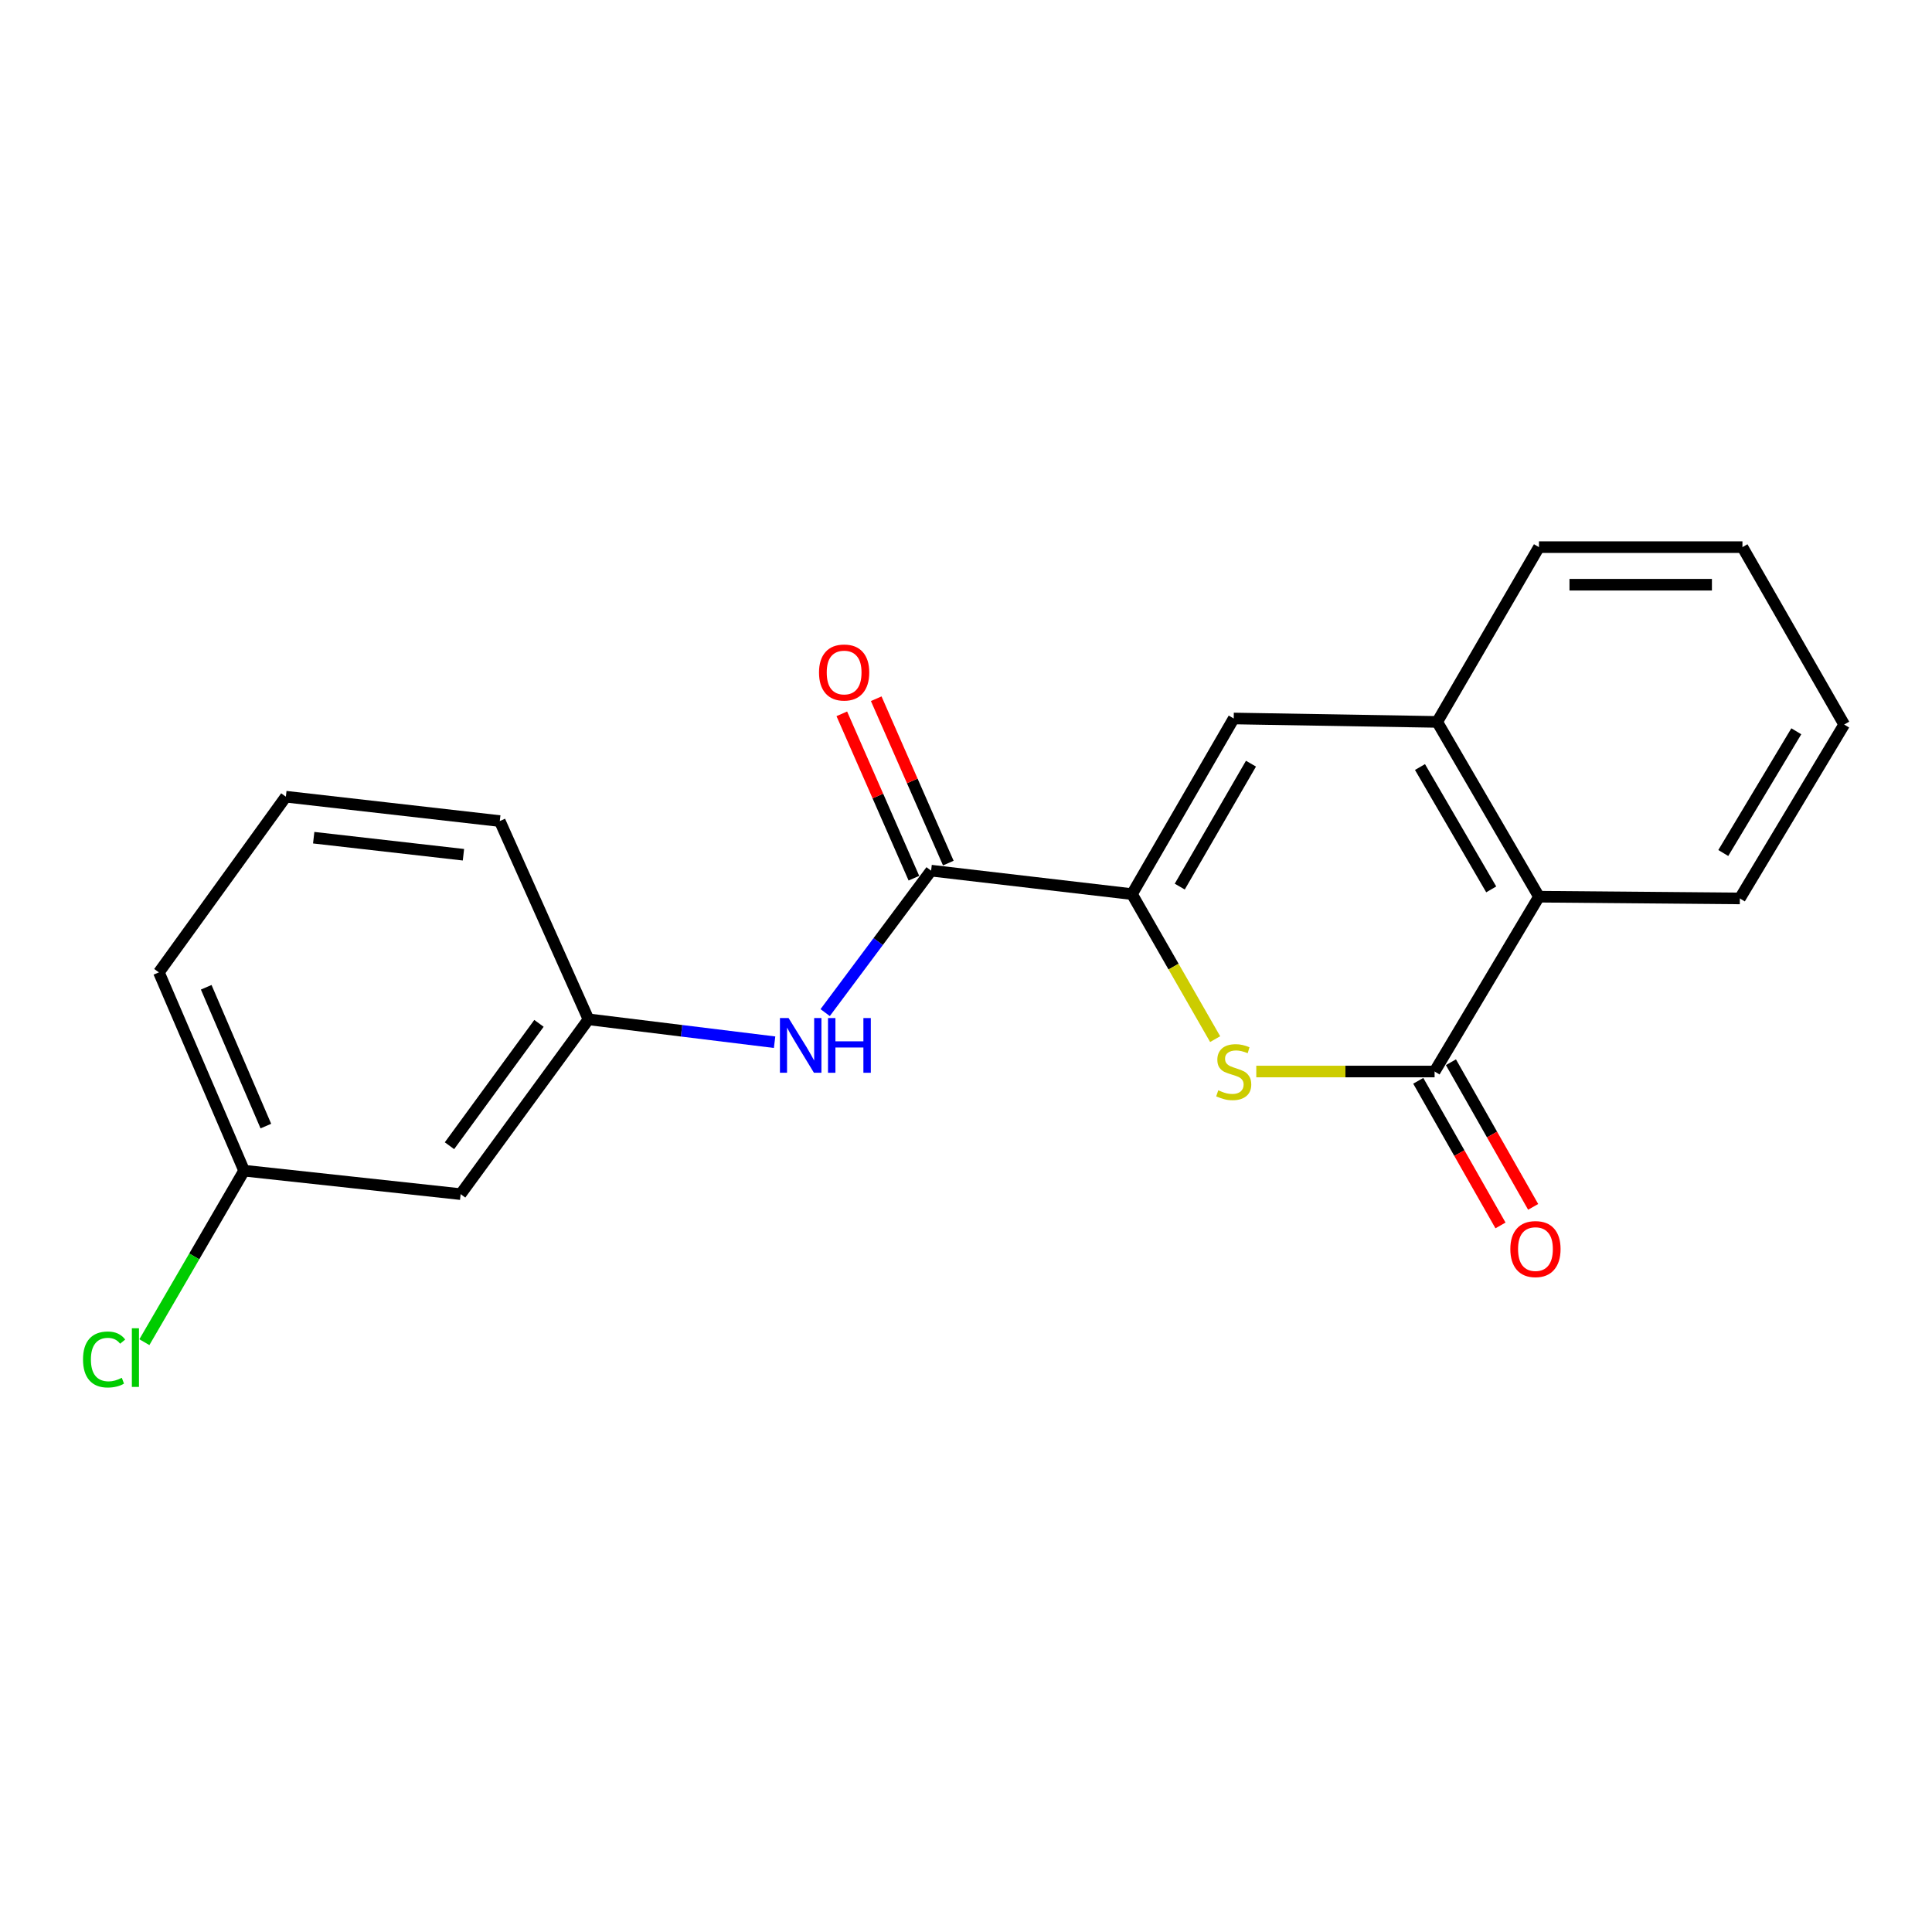 <?xml version='1.0' encoding='iso-8859-1'?>
<svg version='1.1' baseProfile='full'
              xmlns='http://www.w3.org/2000/svg'
                      xmlns:rdkit='http://www.rdkit.org/xml'
                      xmlns:xlink='http://www.w3.org/1999/xlink'
                  xml:space='preserve'
width='1000px' height='1000px' viewBox='0 0 1000 1000'>
<!-- END OF HEADER -->
<rect style='opacity:1.0;fill:#FFFFFF;stroke:none' width='1000' height='1000' x='0' y='0'> </rect>
<path class='bond-0' d='M 585.911,462.791 L 607.434,500.32' style='fill:none;fill-rule:evenodd;stroke:#000000;stroke-width:6px;stroke-linecap:butt;stroke-linejoin:miter;stroke-opacity:1' />
<path class='bond-0' d='M 607.434,500.32 L 628.956,537.848' style='fill:none;fill-rule:evenodd;stroke:#CCCC00;stroke-width:6px;stroke-linecap:butt;stroke-linejoin:miter;stroke-opacity:1' />
<path class='bond-2' d='M 585.911,462.791 L 481.941,450.644' style='fill:none;fill-rule:evenodd;stroke:#000000;stroke-width:6px;stroke-linecap:butt;stroke-linejoin:miter;stroke-opacity:1' />
<path class='bond-3' d='M 585.911,462.791 L 638.572,371.886' style='fill:none;fill-rule:evenodd;stroke:#000000;stroke-width:6px;stroke-linecap:butt;stroke-linejoin:miter;stroke-opacity:1' />
<path class='bond-3' d='M 610.642,458.906 L 647.504,395.272' style='fill:none;fill-rule:evenodd;stroke:#000000;stroke-width:6px;stroke-linecap:butt;stroke-linejoin:miter;stroke-opacity:1' />
<path class='bond-1' d='M 650.251,554.615 L 696.396,554.615' style='fill:none;fill-rule:evenodd;stroke:#CCCC00;stroke-width:6px;stroke-linecap:butt;stroke-linejoin:miter;stroke-opacity:1' />
<path class='bond-1' d='M 696.396,554.615 L 742.542,554.615' style='fill:none;fill-rule:evenodd;stroke:#000000;stroke-width:6px;stroke-linecap:butt;stroke-linejoin:miter;stroke-opacity:1' />
<path class='bond-7' d='M 734.087,559.422 L 755.369,596.853' style='fill:none;fill-rule:evenodd;stroke:#000000;stroke-width:6px;stroke-linecap:butt;stroke-linejoin:miter;stroke-opacity:1' />
<path class='bond-7' d='M 755.369,596.853 L 776.651,634.285' style='fill:none;fill-rule:evenodd;stroke:#FF0000;stroke-width:6px;stroke-linecap:butt;stroke-linejoin:miter;stroke-opacity:1' />
<path class='bond-7' d='M 750.997,549.808 L 772.279,587.239' style='fill:none;fill-rule:evenodd;stroke:#000000;stroke-width:6px;stroke-linecap:butt;stroke-linejoin:miter;stroke-opacity:1' />
<path class='bond-7' d='M 772.279,587.239 L 793.56,624.67' style='fill:none;fill-rule:evenodd;stroke:#FF0000;stroke-width:6px;stroke-linecap:butt;stroke-linejoin:miter;stroke-opacity:1' />
<path class='bond-20' d='M 742.542,554.615 L 796.564,464.131' style='fill:none;fill-rule:evenodd;stroke:#000000;stroke-width:6px;stroke-linecap:butt;stroke-linejoin:miter;stroke-opacity:1' />
<path class='bond-6' d='M 481.941,450.644 L 454.523,487.384' style='fill:none;fill-rule:evenodd;stroke:#000000;stroke-width:6px;stroke-linecap:butt;stroke-linejoin:miter;stroke-opacity:1' />
<path class='bond-6' d='M 454.523,487.384 L 427.105,524.124' style='fill:none;fill-rule:evenodd;stroke:#0000FF;stroke-width:6px;stroke-linecap:butt;stroke-linejoin:miter;stroke-opacity:1' />
<path class='bond-9' d='M 490.848,446.738 L 472.189,404.198' style='fill:none;fill-rule:evenodd;stroke:#000000;stroke-width:6px;stroke-linecap:butt;stroke-linejoin:miter;stroke-opacity:1' />
<path class='bond-9' d='M 472.189,404.198 L 453.531,361.659' style='fill:none;fill-rule:evenodd;stroke:#FF0000;stroke-width:6px;stroke-linecap:butt;stroke-linejoin:miter;stroke-opacity:1' />
<path class='bond-9' d='M 473.034,454.551 L 454.376,412.012' style='fill:none;fill-rule:evenodd;stroke:#000000;stroke-width:6px;stroke-linecap:butt;stroke-linejoin:miter;stroke-opacity:1' />
<path class='bond-9' d='M 454.376,412.012 L 435.717,369.472' style='fill:none;fill-rule:evenodd;stroke:#FF0000;stroke-width:6px;stroke-linecap:butt;stroke-linejoin:miter;stroke-opacity:1' />
<path class='bond-4' d='M 638.572,371.886 L 743.893,373.658' style='fill:none;fill-rule:evenodd;stroke:#000000;stroke-width:6px;stroke-linecap:butt;stroke-linejoin:miter;stroke-opacity:1' />
<path class='bond-5' d='M 743.893,373.658 L 796.564,464.131' style='fill:none;fill-rule:evenodd;stroke:#000000;stroke-width:6px;stroke-linecap:butt;stroke-linejoin:miter;stroke-opacity:1' />
<path class='bond-5' d='M 734.983,397.016 L 771.853,460.347' style='fill:none;fill-rule:evenodd;stroke:#000000;stroke-width:6px;stroke-linecap:butt;stroke-linejoin:miter;stroke-opacity:1' />
<path class='bond-13' d='M 743.893,373.658 L 796.564,283.196' style='fill:none;fill-rule:evenodd;stroke:#000000;stroke-width:6px;stroke-linecap:butt;stroke-linejoin:miter;stroke-opacity:1' />
<path class='bond-14' d='M 796.564,464.131 L 900.545,465.028' style='fill:none;fill-rule:evenodd;stroke:#000000;stroke-width:6px;stroke-linecap:butt;stroke-linejoin:miter;stroke-opacity:1' />
<path class='bond-8' d='M 400.926,539.445 L 352.76,533.522' style='fill:none;fill-rule:evenodd;stroke:#0000FF;stroke-width:6px;stroke-linecap:butt;stroke-linejoin:miter;stroke-opacity:1' />
<path class='bond-8' d='M 352.76,533.522 L 304.594,527.598' style='fill:none;fill-rule:evenodd;stroke:#000000;stroke-width:6px;stroke-linecap:butt;stroke-linejoin:miter;stroke-opacity:1' />
<path class='bond-10' d='M 304.594,527.598 L 238.426,618.082' style='fill:none;fill-rule:evenodd;stroke:#000000;stroke-width:6px;stroke-linecap:butt;stroke-linejoin:miter;stroke-opacity:1' />
<path class='bond-10' d='M 278.968,529.689 L 232.649,593.027' style='fill:none;fill-rule:evenodd;stroke:#000000;stroke-width:6px;stroke-linecap:butt;stroke-linejoin:miter;stroke-opacity:1' />
<path class='bond-16' d='M 304.594,527.598 L 258.688,424.979' style='fill:none;fill-rule:evenodd;stroke:#000000;stroke-width:6px;stroke-linecap:butt;stroke-linejoin:miter;stroke-opacity:1' />
<path class='bond-11' d='M 238.426,618.082 L 126.351,605.935' style='fill:none;fill-rule:evenodd;stroke:#000000;stroke-width:6px;stroke-linecap:butt;stroke-linejoin:miter;stroke-opacity:1' />
<path class='bond-12' d='M 126.351,605.935 L 100.54,650.323' style='fill:none;fill-rule:evenodd;stroke:#000000;stroke-width:6px;stroke-linecap:butt;stroke-linejoin:miter;stroke-opacity:1' />
<path class='bond-12' d='M 100.54,650.323 L 74.729,694.71' style='fill:none;fill-rule:evenodd;stroke:#00CC00;stroke-width:6px;stroke-linecap:butt;stroke-linejoin:miter;stroke-opacity:1' />
<path class='bond-22' d='M 126.351,605.935 L 82.249,503.294' style='fill:none;fill-rule:evenodd;stroke:#000000;stroke-width:6px;stroke-linecap:butt;stroke-linejoin:miter;stroke-opacity:1' />
<path class='bond-22' d='M 137.607,582.86 L 106.736,511.011' style='fill:none;fill-rule:evenodd;stroke:#000000;stroke-width:6px;stroke-linecap:butt;stroke-linejoin:miter;stroke-opacity:1' />
<path class='bond-18' d='M 796.564,283.196 L 901.885,283.196' style='fill:none;fill-rule:evenodd;stroke:#000000;stroke-width:6px;stroke-linecap:butt;stroke-linejoin:miter;stroke-opacity:1' />
<path class='bond-18' d='M 812.362,302.648 L 886.087,302.648' style='fill:none;fill-rule:evenodd;stroke:#000000;stroke-width:6px;stroke-linecap:butt;stroke-linejoin:miter;stroke-opacity:1' />
<path class='bond-21' d='M 900.545,465.028 L 954.545,375.02' style='fill:none;fill-rule:evenodd;stroke:#000000;stroke-width:6px;stroke-linecap:butt;stroke-linejoin:miter;stroke-opacity:1' />
<path class='bond-21' d='M 891.965,441.52 L 929.765,378.514' style='fill:none;fill-rule:evenodd;stroke:#000000;stroke-width:6px;stroke-linecap:butt;stroke-linejoin:miter;stroke-opacity:1' />
<path class='bond-15' d='M 147.964,412.368 L 258.688,424.979' style='fill:none;fill-rule:evenodd;stroke:#000000;stroke-width:6px;stroke-linecap:butt;stroke-linejoin:miter;stroke-opacity:1' />
<path class='bond-15' d='M 162.371,433.586 L 239.878,442.414' style='fill:none;fill-rule:evenodd;stroke:#000000;stroke-width:6px;stroke-linecap:butt;stroke-linejoin:miter;stroke-opacity:1' />
<path class='bond-17' d='M 147.964,412.368 L 82.249,503.294' style='fill:none;fill-rule:evenodd;stroke:#000000;stroke-width:6px;stroke-linecap:butt;stroke-linejoin:miter;stroke-opacity:1' />
<path class='bond-19' d='M 901.885,283.196 L 954.545,375.02' style='fill:none;fill-rule:evenodd;stroke:#000000;stroke-width:6px;stroke-linecap:butt;stroke-linejoin:miter;stroke-opacity:1' />
<path  class='atom-1' d='M 630.572 564.335
Q 630.892 564.455, 632.212 565.015
Q 633.532 565.575, 634.972 565.935
Q 636.452 566.255, 637.892 566.255
Q 640.572 566.255, 642.132 564.975
Q 643.692 563.655, 643.692 561.375
Q 643.692 559.815, 642.892 558.855
Q 642.132 557.895, 640.932 557.375
Q 639.732 556.855, 637.732 556.255
Q 635.212 555.495, 633.692 554.775
Q 632.212 554.055, 631.132 552.535
Q 630.092 551.015, 630.092 548.455
Q 630.092 544.895, 632.492 542.695
Q 634.932 540.495, 639.732 540.495
Q 643.012 540.495, 646.732 542.055
L 645.812 545.135
Q 642.412 543.735, 639.852 543.735
Q 637.092 543.735, 635.572 544.895
Q 634.052 546.015, 634.092 547.975
Q 634.092 549.495, 634.852 550.415
Q 635.652 551.335, 636.772 551.855
Q 637.932 552.375, 639.852 552.975
Q 642.412 553.775, 643.932 554.575
Q 645.452 555.375, 646.532 557.015
Q 647.652 558.615, 647.652 561.375
Q 647.652 565.295, 645.012 567.415
Q 642.412 569.495, 638.052 569.495
Q 635.532 569.495, 633.612 568.935
Q 631.732 568.415, 629.492 567.495
L 630.572 564.335
' fill='#CCCC00'/>
<path  class='atom-7' d='M 408.172 526.946
L 417.452 541.946
Q 418.372 543.426, 419.852 546.106
Q 421.332 548.786, 421.412 548.946
L 421.412 526.946
L 425.172 526.946
L 425.172 555.266
L 421.292 555.266
L 411.332 538.866
Q 410.172 536.946, 408.932 534.746
Q 407.732 532.546, 407.372 531.866
L 407.372 555.266
L 403.692 555.266
L 403.692 526.946
L 408.172 526.946
' fill='#0000FF'/>
<path  class='atom-7' d='M 428.572 526.946
L 432.412 526.946
L 432.412 538.986
L 446.892 538.986
L 446.892 526.946
L 450.732 526.946
L 450.732 555.266
L 446.892 555.266
L 446.892 542.186
L 432.412 542.186
L 432.412 555.266
L 428.572 555.266
L 428.572 526.946
' fill='#0000FF'/>
<path  class='atom-8' d='M 781.749 646.518
Q 781.749 639.718, 785.109 635.918
Q 788.469 632.118, 794.749 632.118
Q 801.029 632.118, 804.389 635.918
Q 807.749 639.718, 807.749 646.518
Q 807.749 653.398, 804.349 657.318
Q 800.949 661.198, 794.749 661.198
Q 788.509 661.198, 785.109 657.318
Q 781.749 653.438, 781.749 646.518
M 794.749 657.998
Q 799.069 657.998, 801.389 655.118
Q 803.749 652.198, 803.749 646.518
Q 803.749 640.958, 801.389 638.158
Q 799.069 635.318, 794.749 635.318
Q 790.429 635.318, 788.069 638.118
Q 785.749 640.918, 785.749 646.518
Q 785.749 652.238, 788.069 655.118
Q 790.429 657.998, 794.749 657.998
' fill='#FF0000'/>
<path  class='atom-10' d='M 423.921 348.084
Q 423.921 341.284, 427.281 337.484
Q 430.641 333.684, 436.921 333.684
Q 443.201 333.684, 446.561 337.484
Q 449.921 341.284, 449.921 348.084
Q 449.921 354.964, 446.521 358.884
Q 443.121 362.764, 436.921 362.764
Q 430.681 362.764, 427.281 358.884
Q 423.921 355.004, 423.921 348.084
M 436.921 359.564
Q 441.241 359.564, 443.561 356.684
Q 445.921 353.764, 445.921 348.084
Q 445.921 342.524, 443.561 339.724
Q 441.241 336.884, 436.921 336.884
Q 432.601 336.884, 430.241 339.684
Q 427.921 342.484, 427.921 348.084
Q 427.921 353.804, 430.241 356.684
Q 432.601 359.564, 436.921 359.564
' fill='#FF0000'/>
<path  class='atom-13' d='M 42.971 703.666
Q 42.971 696.626, 46.251 692.946
Q 49.571 689.226, 55.851 689.226
Q 61.691 689.226, 64.811 693.346
L 62.171 695.506
Q 59.891 692.506, 55.851 692.506
Q 51.571 692.506, 49.291 695.386
Q 47.051 698.226, 47.051 703.666
Q 47.051 709.266, 49.371 712.146
Q 51.731 715.026, 56.291 715.026
Q 59.411 715.026, 63.051 713.146
L 64.171 716.146
Q 62.691 717.106, 60.451 717.666
Q 58.211 718.226, 55.731 718.226
Q 49.571 718.226, 46.251 714.466
Q 42.971 710.706, 42.971 703.666
' fill='#00CC00'/>
<path  class='atom-13' d='M 68.251 687.506
L 71.931 687.506
L 71.931 717.866
L 68.251 717.866
L 68.251 687.506
' fill='#00CC00'/>
</svg>
